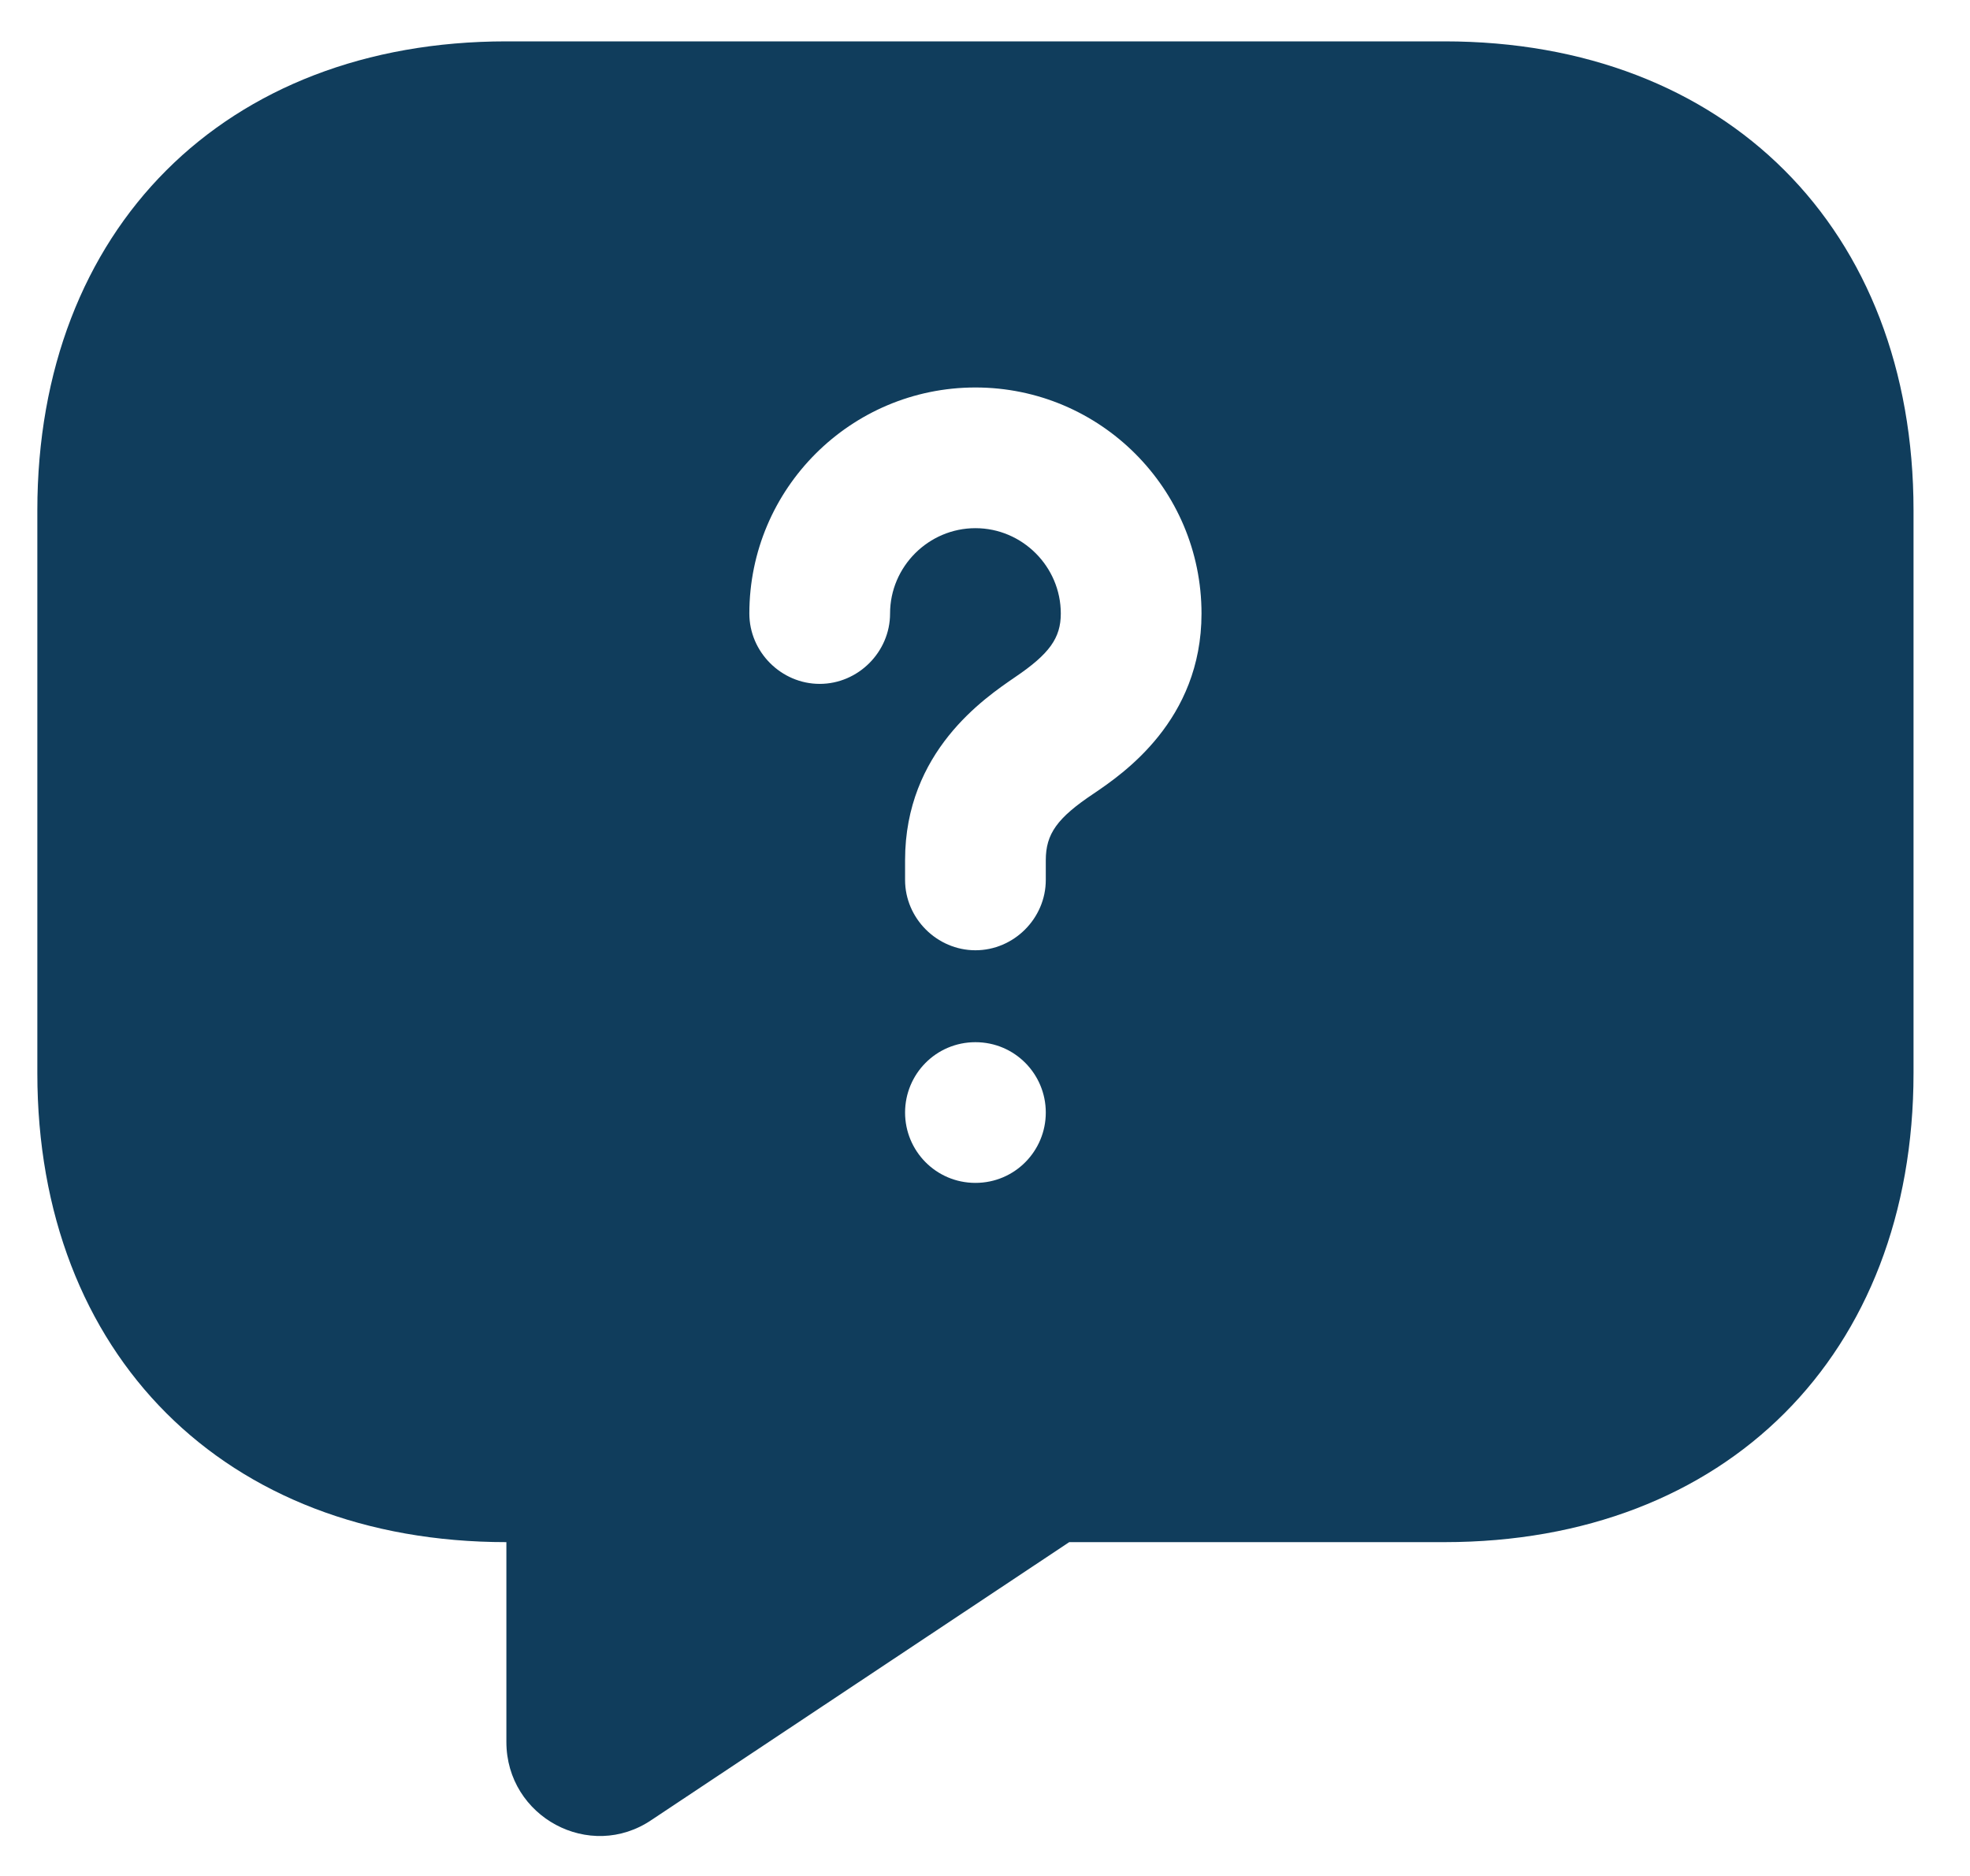 <svg width="21" height="20" viewBox="0 0 21 20" fill="none" xmlns="http://www.w3.org/2000/svg">
<path d="M15.398 0.441H5.398C2.398 0.441 0.398 2.441 0.398 5.441V11.441C0.398 14.441 2.398 16.441 5.398 16.441V18.571C5.398 19.371 6.288 19.851 6.948 19.401L11.398 16.441H15.398C18.398 16.441 20.398 14.441 20.398 11.441V5.441C20.398 2.441 18.398 0.441 15.398 0.441ZM10.398 12.611C9.978 12.611 9.648 12.271 9.648 11.861C9.648 11.451 9.978 11.111 10.398 11.111C10.818 11.111 11.148 11.451 11.148 11.861C11.148 12.271 10.818 12.611 10.398 12.611ZM11.658 8.461C11.268 8.721 11.148 8.891 11.148 9.171V9.381C11.148 9.791 10.808 10.131 10.398 10.131C9.988 10.131 9.648 9.791 9.648 9.381V9.171C9.648 8.011 10.498 7.441 10.818 7.221C11.188 6.971 11.308 6.801 11.308 6.541C11.308 6.041 10.898 5.631 10.398 5.631C9.898 5.631 9.488 6.041 9.488 6.541C9.488 6.951 9.148 7.291 8.738 7.291C8.328 7.291 7.988 6.951 7.988 6.541C7.988 5.211 9.068 4.131 10.398 4.131C11.728 4.131 12.808 5.211 12.808 6.541C12.808 7.681 11.968 8.251 11.658 8.461Z" fill="#103D5C"/>
</svg>
